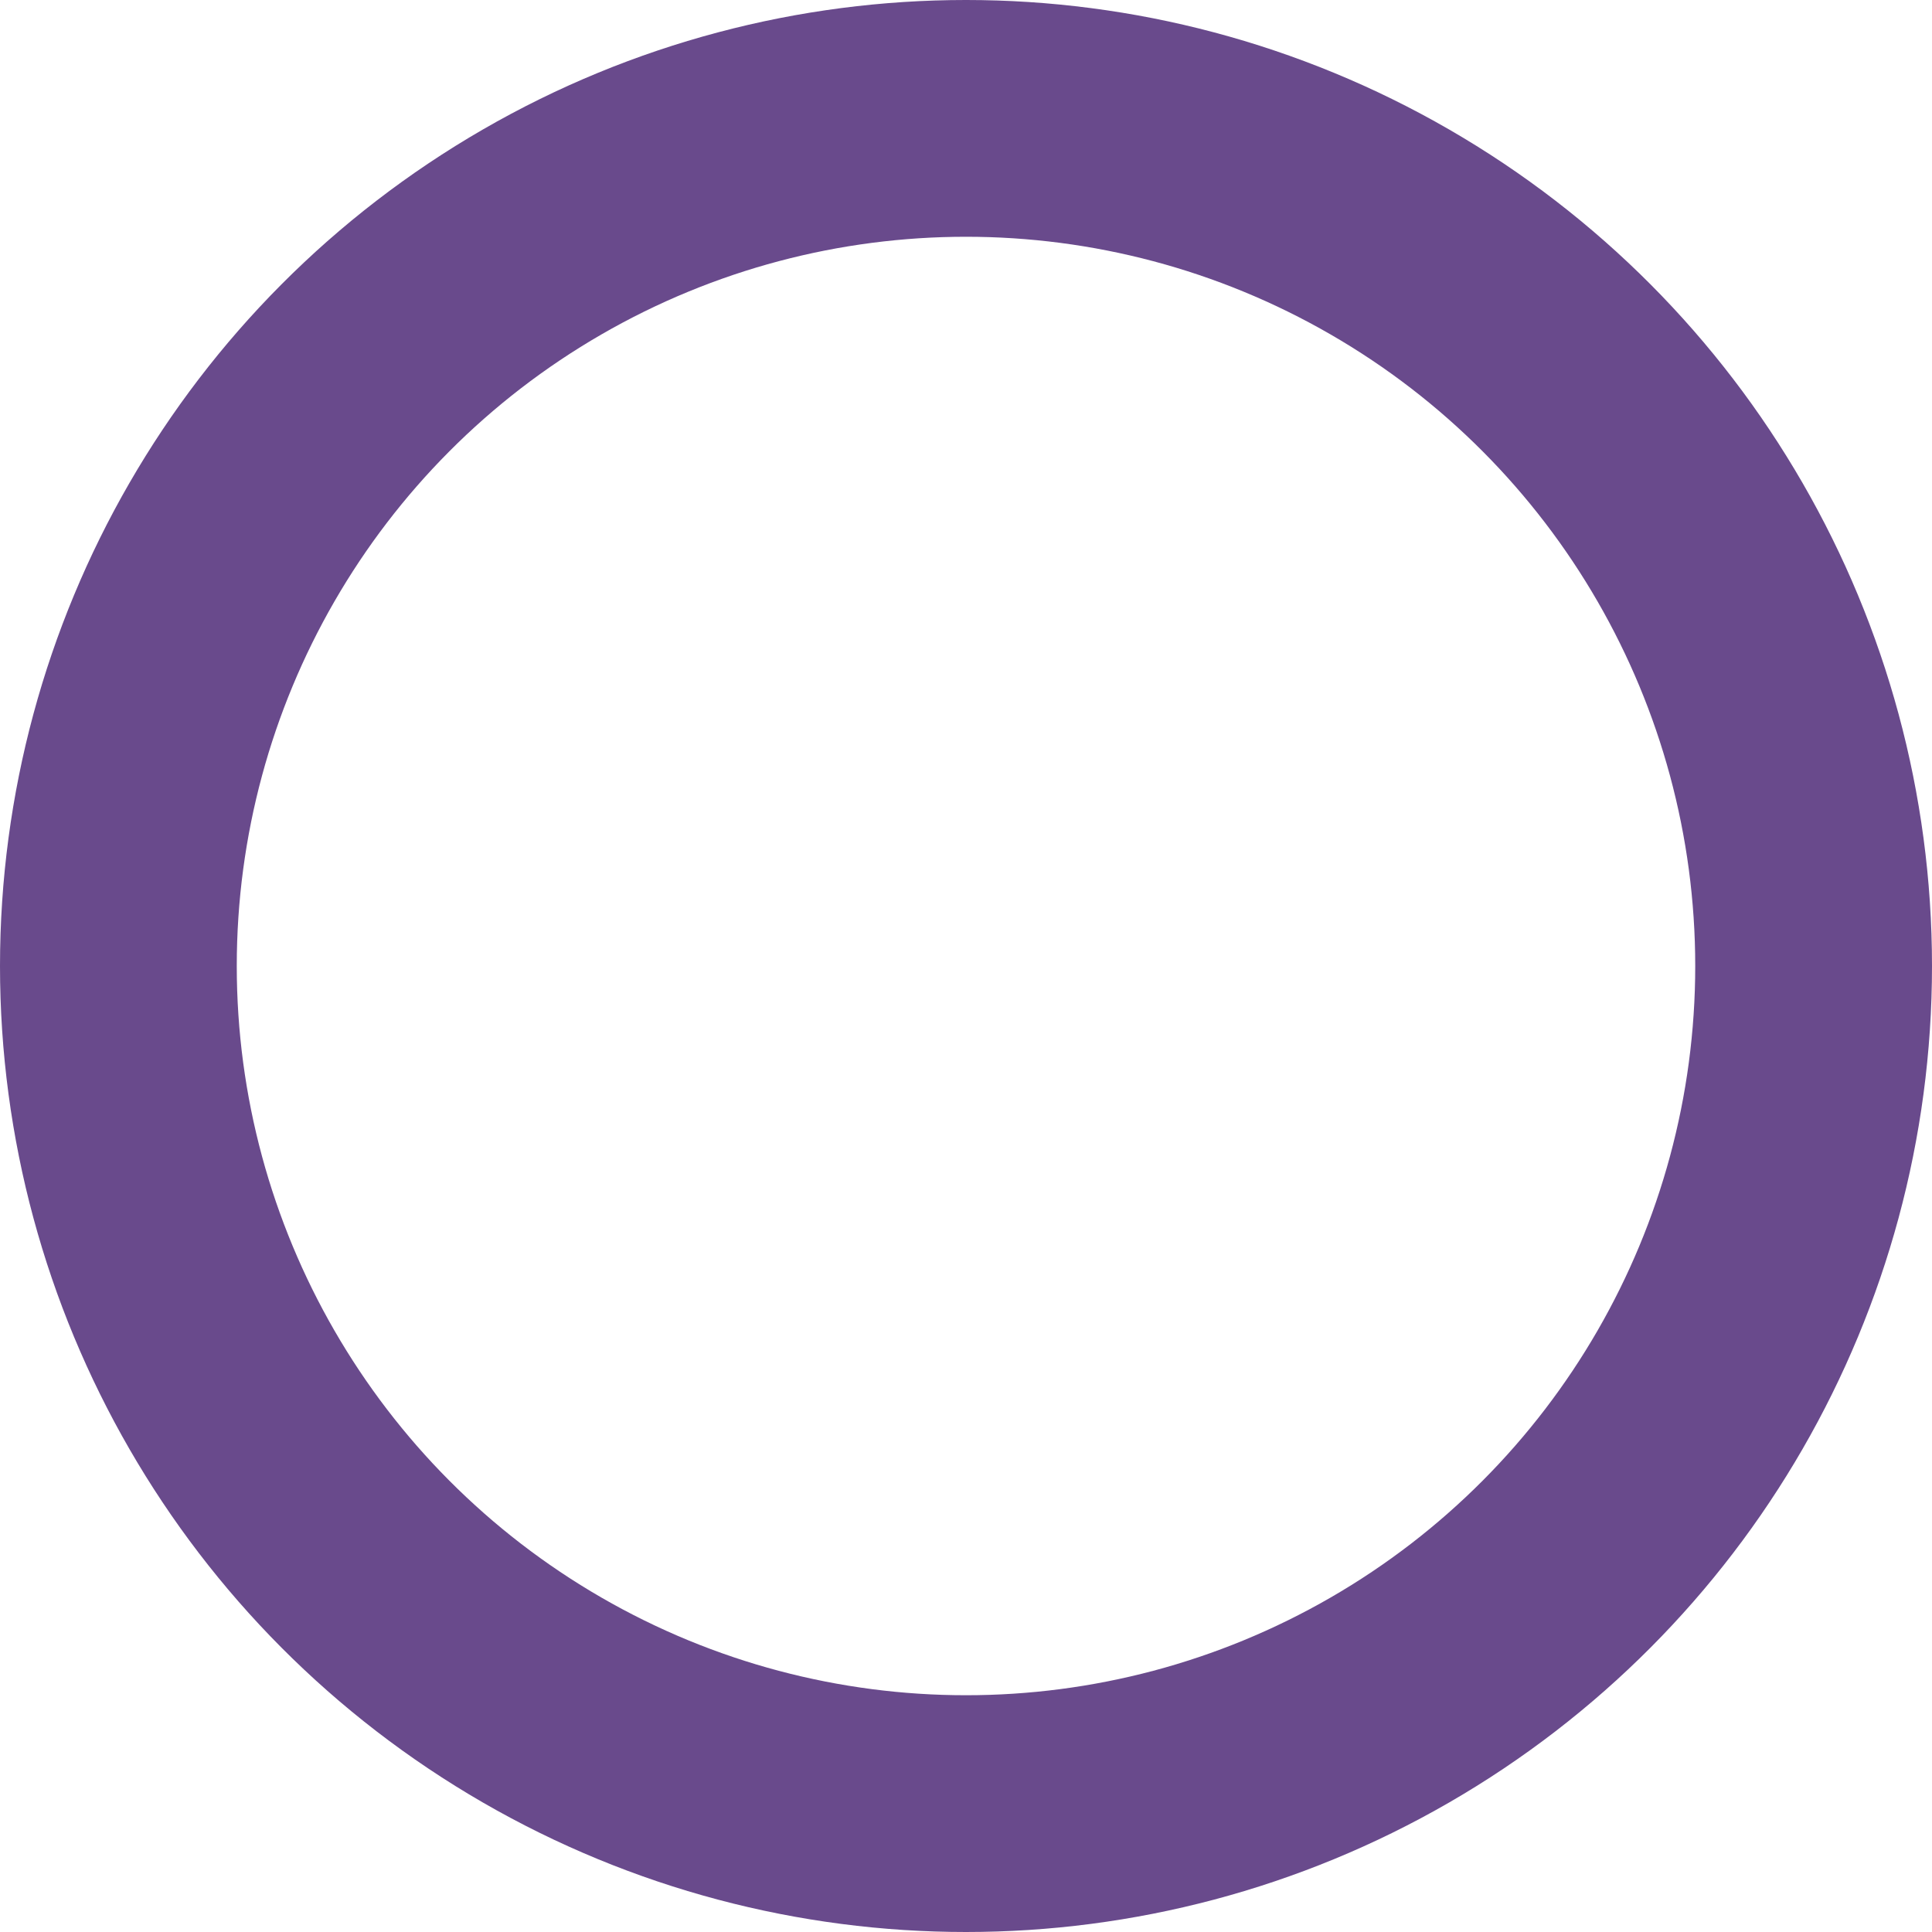 <?xml version="1.0" encoding="UTF-8"?>
<svg width="408px" height="408px" viewBox="0 0 408 408" version="1.1" xmlns="http://www.w3.org/2000/svg" xmlns:xlink="http://www.w3.org/1999/xlink">
    <!-- Generator: Sketch 62 (91390) - https://sketch.com -->
    <title>Oval Copy</title>
    <desc>Created with Sketch.</desc>
    <g id="Homepage---BINSFELD" stroke="none" stroke-width="1" fill="none" fill-rule="evenodd">
        <g id="BCL_landing-page_01" transform="translate(-54, -148)" stroke="#694A8C" stroke-width="50">
            <circle id="Oval-Copy" cx="258" cy="352" r="179"></circle>
        </g>
    </g>
</svg>